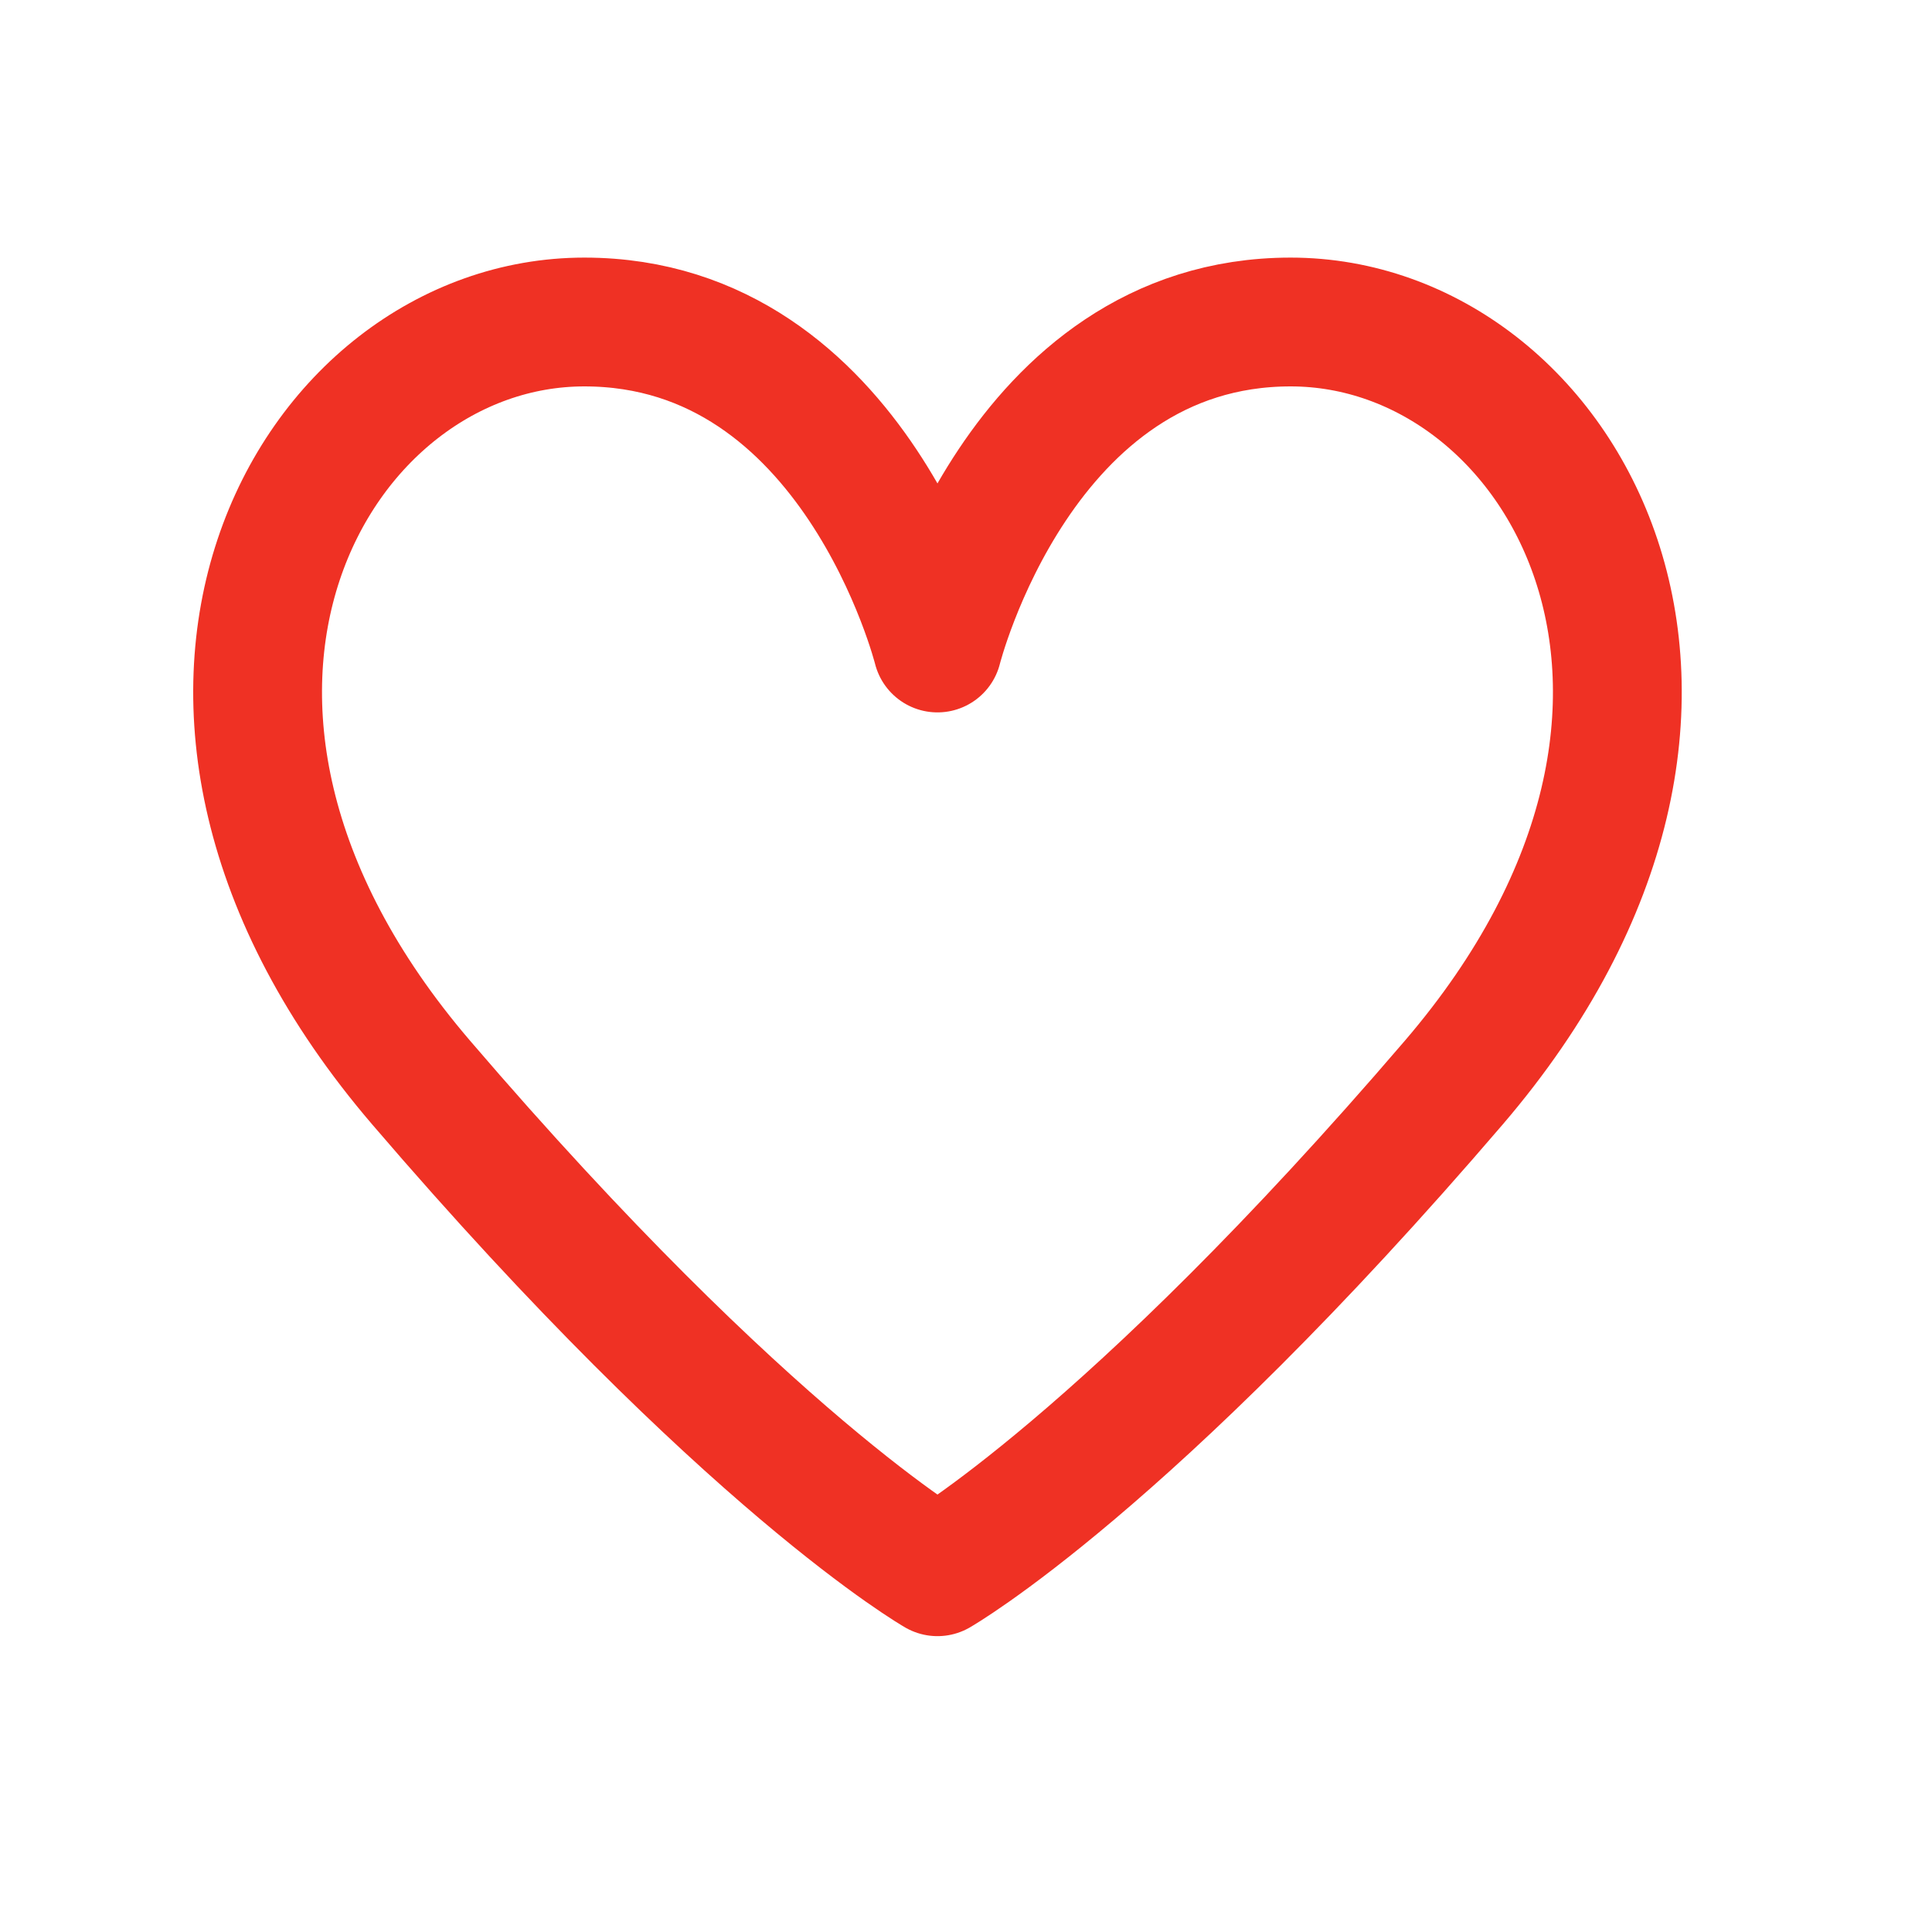 <svg width="30" height="30" viewBox="0 0 30 30" fill="none" xmlns="http://www.w3.org/2000/svg">
<path d="M6.541 16.812C11.604 22.719 14.557 24.406 14.557 24.406C14.557 24.406 17.51 22.719 22.573 16.812C27.635 10.906 24.26 5 20.041 5C15.823 5 14.557 10.062 14.557 10.062C14.557 10.062 13.291 5 9.073 5C4.854 5 1.479 10.906 6.541 16.812Z" stroke="#EF3124" stroke-width="2" stroke-linecap="round" stroke-linejoin="round"/>
</svg>
